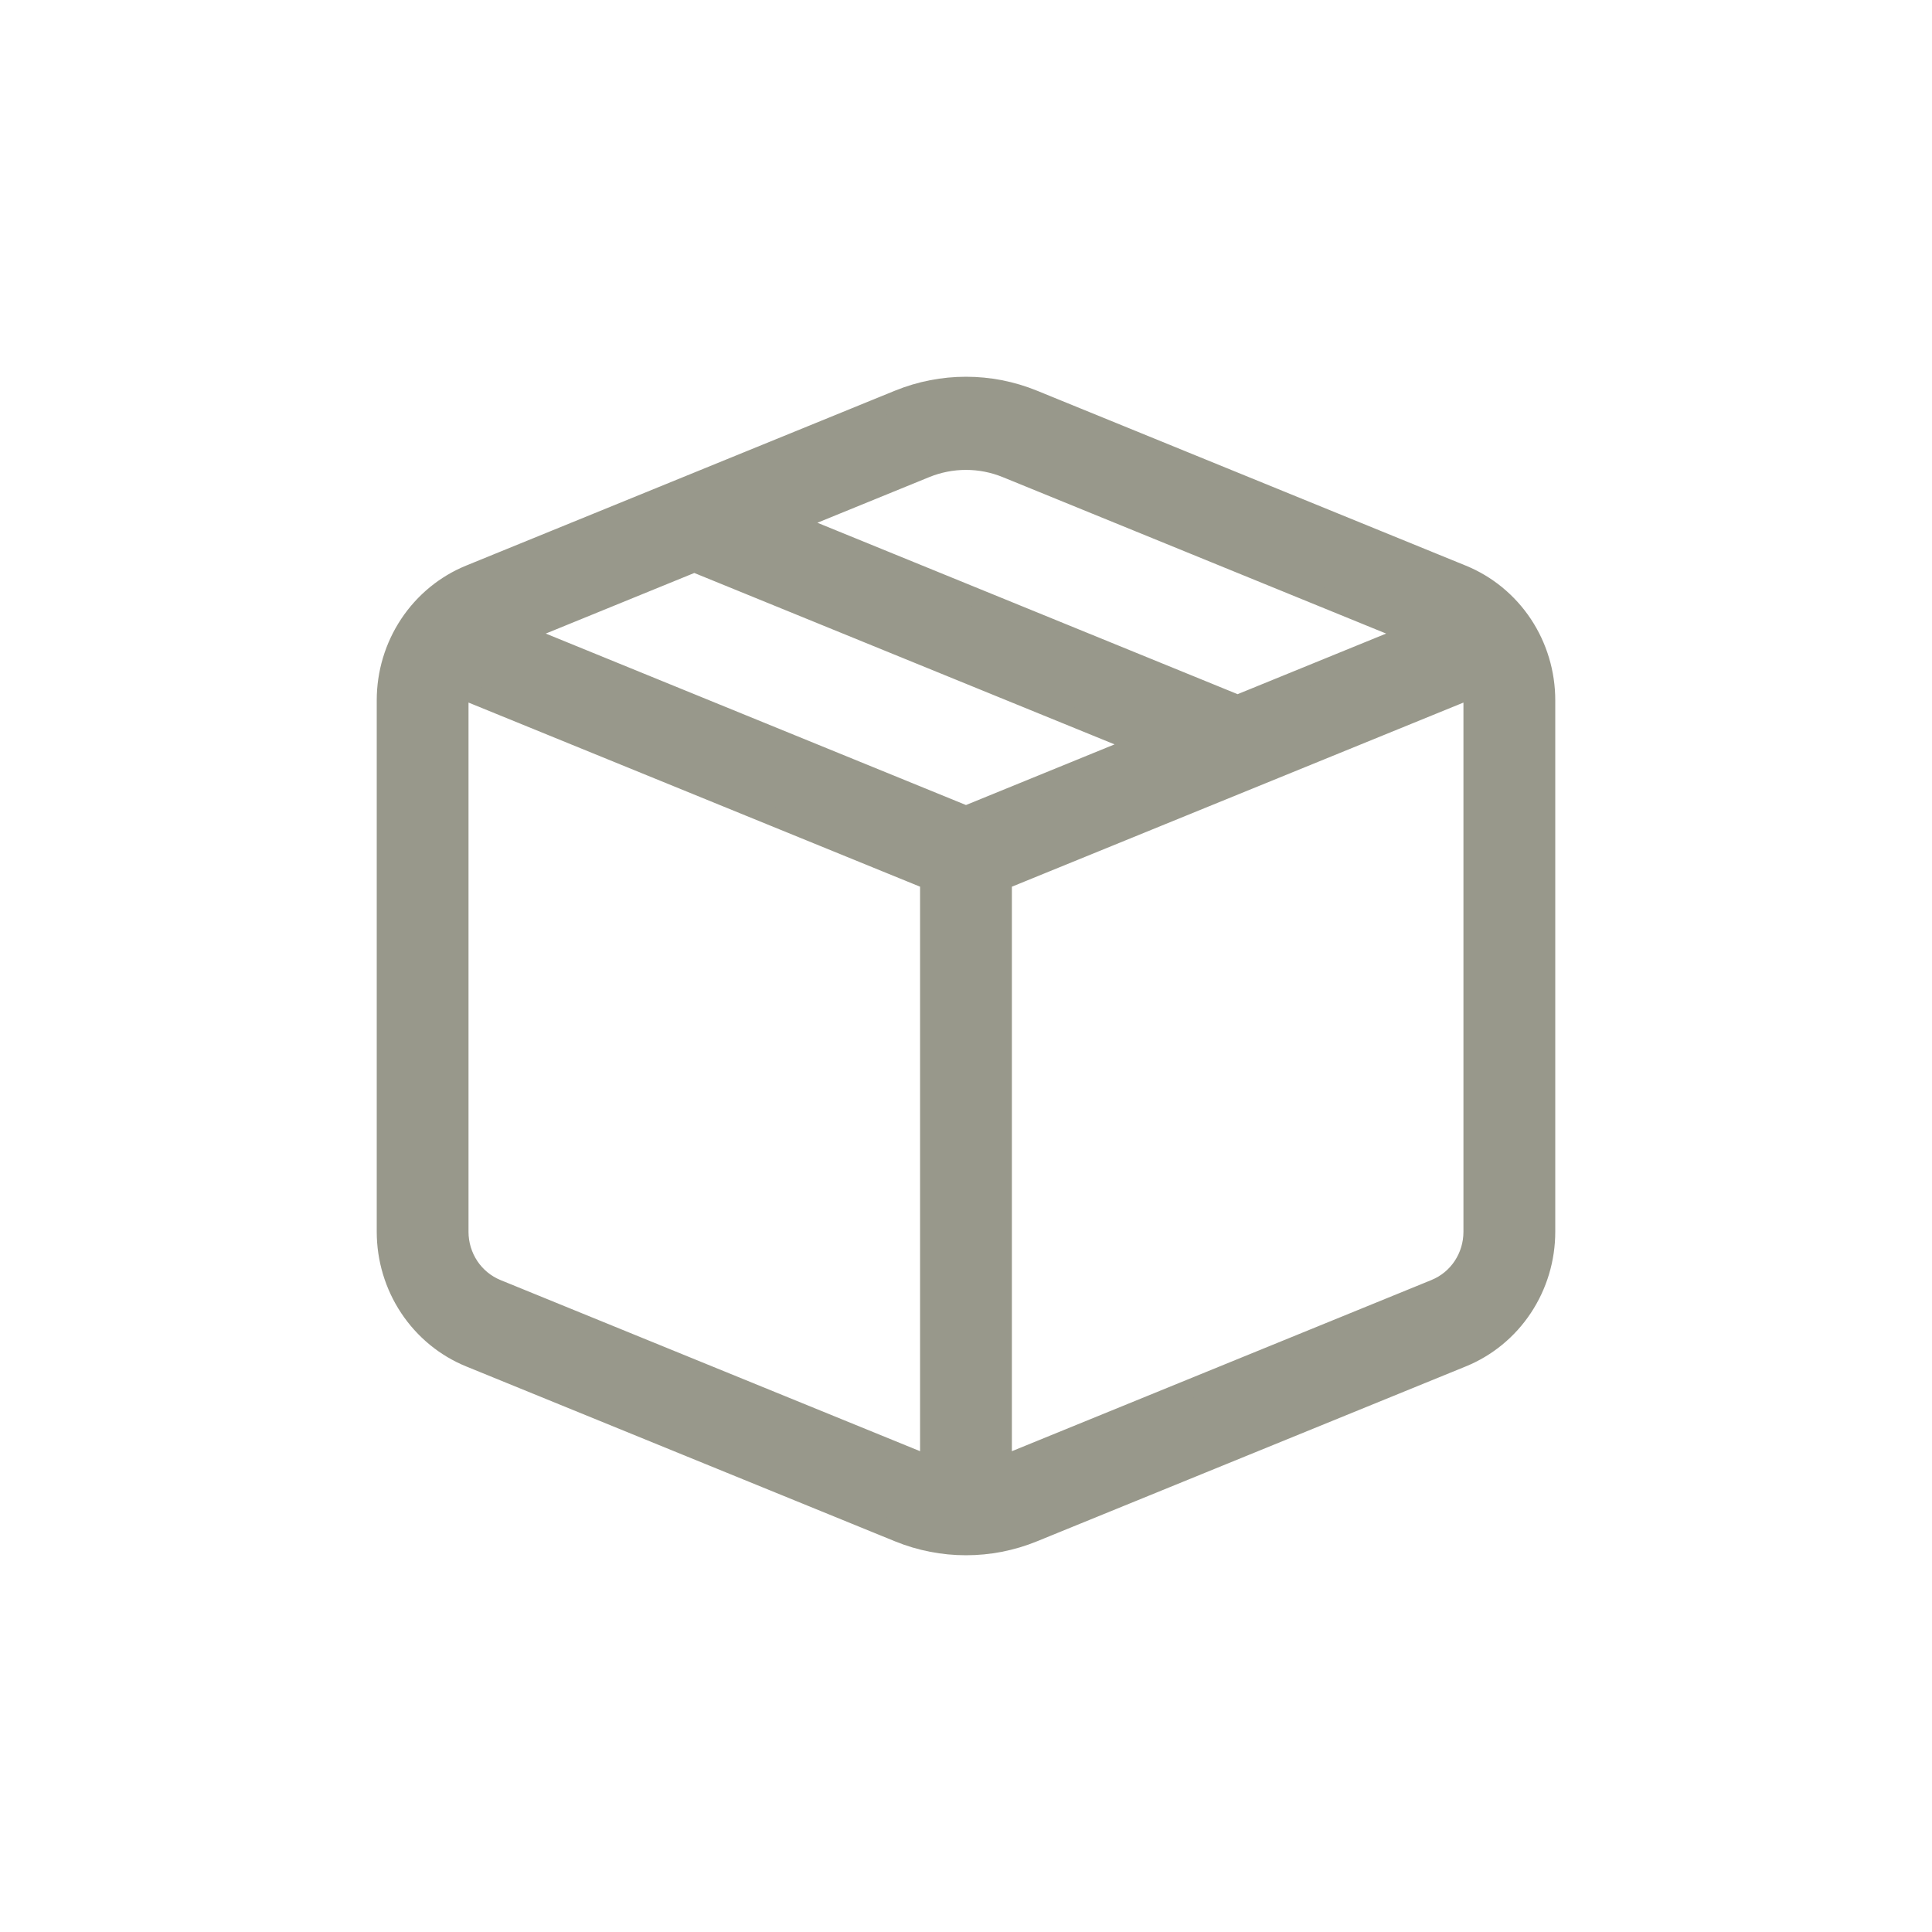 <svg width="40" height="40" viewBox="0 0 40 40" fill="none" xmlns="http://www.w3.org/2000/svg">
<rect width="40" height="40" fill="white"/>
<mask id="path-1-outside-1_618_891" maskUnits="userSpaceOnUse" x="7" y="7" width="26" height="26" fill="black">
<rect fill="white" x="7" y="7" width="26" height="26"/>
<path d="M21.393 8.274C20.498 7.909 19.501 7.909 18.606 8.274L9.728 11.894C9.218 12.102 8.781 12.461 8.473 12.925C8.165 13.389 8 13.937 8 14.497V25.502C8 26.062 8.164 26.61 8.472 27.074C8.78 27.539 9.218 27.898 9.728 28.106L18.606 31.726C19.501 32.091 20.498 32.091 21.393 31.726L30.271 28.106C30.781 27.898 31.219 27.539 31.527 27.075C31.835 26.61 32 26.063 32 25.502V14.498C32 13.938 31.835 13.39 31.527 12.926C31.219 12.462 30.781 12.103 30.271 11.895L21.393 8.274ZM19.163 9.693C19.7 9.474 20.299 9.474 20.836 9.693L29.229 13.117L25.623 14.588L16.394 10.823L19.163 9.693ZM14.375 11.647L23.606 15.412L20 16.883L10.769 13.117L14.375 11.647ZM9.523 14.257L19.249 18.224V30.341L19.163 30.308L10.286 26.687C10.054 26.592 9.856 26.429 9.715 26.218C9.575 26.008 9.5 25.759 9.5 25.504V14.497C9.5 14.415 9.508 14.335 9.523 14.255M20.75 30.341V18.224L30.477 14.257C30.491 14.336 30.499 14.416 30.499 14.498V25.503C30.499 26.024 30.189 26.493 29.714 26.686L20.836 30.308L20.75 30.341Z"/>
</mask>
<path d="M21.393 8.274C20.498 7.909 19.501 7.909 18.606 8.274L9.728 11.894C9.218 12.102 8.781 12.461 8.473 12.925C8.165 13.389 8 13.937 8 14.497V25.502C8 26.062 8.164 26.61 8.472 27.074C8.78 27.539 9.218 27.898 9.728 28.106L18.606 31.726C19.501 32.091 20.498 32.091 21.393 31.726L30.271 28.106C30.781 27.898 31.219 27.539 31.527 27.075C31.835 26.61 32 26.063 32 25.502V14.498C32 13.938 31.835 13.39 31.527 12.926C31.219 12.462 30.781 12.103 30.271 11.895L21.393 8.274ZM19.163 9.693C19.7 9.474 20.299 9.474 20.836 9.693L29.229 13.117L25.623 14.588L16.394 10.823L19.163 9.693ZM14.375 11.647L23.606 15.412L20 16.883L10.769 13.117L14.375 11.647ZM9.523 14.257L19.249 18.224V30.341L19.163 30.308L10.286 26.687C10.054 26.592 9.856 26.429 9.715 26.218C9.575 26.008 9.5 25.759 9.5 25.504V14.497C9.5 14.415 9.508 14.335 9.523 14.255M20.75 30.341V18.224L30.477 14.257C30.491 14.336 30.499 14.416 30.499 14.498V25.503C30.499 26.024 30.189 26.493 29.714 26.686L20.836 30.308L20.75 30.341Z" fill="#98988B"/>
<path d="M21.393 8.274L21.317 8.459L21.317 8.459L21.393 8.274ZM18.606 8.274L18.682 8.459L18.682 8.459L18.606 8.274ZM9.728 11.894L9.653 11.709L9.653 11.709L9.728 11.894ZM8 14.497L7.8 14.497V14.497H8ZM8 25.502L8.2 25.502V25.502H8ZM9.728 28.106L9.653 28.291L9.653 28.291L9.728 28.106ZM18.606 31.726L18.682 31.541L18.682 31.541L18.606 31.726ZM21.393 31.726L21.317 31.541L21.317 31.541L21.393 31.726ZM30.271 28.106L30.195 27.921L30.195 27.921L30.271 28.106ZM32 25.502H31.8V25.502L32 25.502ZM32 14.498H32.2V14.498L32 14.498ZM30.271 11.895L30.195 12.08L30.195 12.08L30.271 11.895ZM19.163 9.693L19.239 9.878L19.239 9.878L19.163 9.693ZM20.836 9.693L20.76 9.878L20.76 9.878L20.836 9.693ZM29.229 13.117L29.304 13.303L29.758 13.117L29.304 12.932L29.229 13.117ZM25.623 14.588L25.548 14.773L25.623 14.804L25.699 14.773L25.623 14.588ZM16.394 10.823L16.319 10.638L15.865 10.823L16.319 11.008L16.394 10.823ZM14.375 11.647L14.45 11.462L14.375 11.431L14.299 11.462L14.375 11.647ZM23.606 15.412L23.681 15.597L24.136 15.412L23.681 15.226L23.606 15.412ZM20 16.883L19.924 17.068L20 17.099L20.075 17.068L20 16.883ZM10.769 13.117L10.694 12.932L10.24 13.117L10.694 13.303L10.769 13.117ZM19.249 18.224H19.449V18.09L19.325 18.039L19.249 18.224ZM19.249 30.341L19.178 30.528L19.449 30.63V30.341H19.249ZM19.163 30.308L19.088 30.493L19.093 30.495L19.163 30.308ZM10.286 26.687L10.362 26.502L10.362 26.502L10.286 26.687ZM9.5 25.504H9.3V25.504L9.5 25.504ZM20.75 30.341H20.55V30.63L20.82 30.528L20.75 30.341ZM20.75 18.224L20.674 18.039L20.55 18.09V18.224H20.75ZM30.477 14.257L30.673 14.22L30.628 13.98L30.401 14.072L30.477 14.257ZM29.714 26.686L29.639 26.5L29.638 26.501L29.714 26.686ZM20.836 30.308L20.907 30.495L20.911 30.493L20.836 30.308ZM21.393 8.274L21.468 8.088C20.526 7.704 19.474 7.704 18.531 8.088L18.606 8.274L18.682 8.459C19.528 8.114 20.471 8.114 21.317 8.459L21.393 8.274ZM18.606 8.274L18.531 8.088L9.653 11.709L9.728 11.894L9.804 12.079L18.682 8.459L18.606 8.274ZM9.728 11.894L9.653 11.709C9.105 11.932 8.636 12.318 8.306 12.815L8.473 12.925L8.639 13.036C8.925 12.605 9.331 12.272 9.804 12.079L9.728 11.894ZM8.473 12.925L8.306 12.815C7.976 13.312 7.8 13.898 7.8 14.497L8 14.497L8.2 14.497C8.2 13.976 8.353 13.467 8.639 13.036L8.473 12.925ZM8 14.497H7.8V25.502H8H8.2V14.497H8ZM8 25.502L7.8 25.502C7.8 26.102 7.976 26.688 8.306 27.185L8.472 27.074L8.639 26.964C8.353 26.533 8.2 26.023 8.2 25.502L8 25.502ZM8.472 27.074L8.306 27.185C8.636 27.682 9.105 28.068 9.653 28.291L9.728 28.106L9.804 27.921C9.331 27.728 8.925 27.395 8.639 26.964L8.472 27.074ZM9.728 28.106L9.653 28.291L18.531 31.912L18.606 31.726L18.682 31.541L9.804 27.921L9.728 28.106ZM18.606 31.726L18.531 31.912C19.474 32.296 20.526 32.296 21.468 31.912L21.393 31.726L21.317 31.541C20.471 31.886 19.528 31.886 18.682 31.541L18.606 31.726ZM21.393 31.726L21.468 31.912L30.346 28.291L30.271 28.106L30.195 27.921L21.317 31.541L21.393 31.726ZM30.271 28.106L30.346 28.291C30.894 28.068 31.364 27.683 31.694 27.185L31.527 27.075L31.361 26.964C31.074 27.395 30.668 27.728 30.195 27.921L30.271 28.106ZM31.527 27.075L31.694 27.185C32.024 26.688 32.2 26.102 32.2 25.502L32 25.502L31.8 25.502C31.8 26.023 31.647 26.533 31.361 26.964L31.527 27.075ZM32 25.502H32.2V14.498H32H31.8V25.502H32ZM32 14.498L32.2 14.498C32.2 13.899 32.024 13.312 31.694 12.815L31.527 12.926L31.36 13.037C31.647 13.468 31.8 13.977 31.8 14.498L32 14.498ZM31.527 12.926L31.694 12.815C31.363 12.318 30.894 11.933 30.346 11.71L30.271 11.895L30.195 12.08C30.668 12.273 31.074 12.606 31.36 13.037L31.527 12.926ZM30.271 11.895L30.346 11.71L21.468 8.088L21.393 8.274L21.317 8.459L30.195 12.08L30.271 11.895ZM19.163 9.693L19.239 9.878C19.727 9.679 20.272 9.679 20.76 9.878L20.836 9.693L20.911 9.508C20.326 9.269 19.673 9.269 19.088 9.508L19.163 9.693ZM20.836 9.693L20.76 9.878L29.153 13.303L29.229 13.117L29.304 12.932L20.911 9.508L20.836 9.693ZM29.229 13.117L29.153 12.932L25.548 14.403L25.623 14.588L25.699 14.773L29.304 13.303L29.229 13.117ZM25.623 14.588L25.699 14.403L16.47 10.638L16.394 10.823L16.319 11.008L25.548 14.773L25.623 14.588ZM16.394 10.823L16.47 11.008L19.239 9.878L19.163 9.693L19.088 9.508L16.319 10.638L16.394 10.823ZM14.375 11.647L14.299 11.832L23.53 15.597L23.606 15.412L23.681 15.226L14.45 11.462L14.375 11.647ZM23.606 15.412L23.53 15.226L19.924 16.698L20 16.883L20.075 17.068L23.681 15.597L23.606 15.412ZM20 16.883L20.075 16.698L10.845 12.932L10.769 13.117L10.694 13.303L19.924 17.068L20 16.883ZM10.769 13.117L10.845 13.303L14.45 11.832L14.375 11.647L14.299 11.462L10.694 12.932L10.769 13.117ZM9.523 14.257L9.448 14.443L19.174 18.409L19.249 18.224L19.325 18.039L9.599 14.072L9.523 14.257ZM19.249 18.224H19.049V30.341H19.249H19.449V18.224H19.249ZM19.249 30.341L19.32 30.154L19.234 30.121L19.163 30.308L19.093 30.495L19.178 30.528L19.249 30.341ZM19.163 30.308L19.239 30.123L10.362 26.502L10.286 26.687L10.211 26.872L19.088 30.493L19.163 30.308ZM10.286 26.687L10.362 26.502C10.167 26.422 10 26.285 9.882 26.108L9.715 26.218L9.549 26.329C9.711 26.573 9.941 26.762 10.211 26.872L10.286 26.687ZM9.715 26.218L9.882 26.108C9.764 25.93 9.7 25.72 9.7 25.504L9.5 25.504L9.3 25.504C9.3 25.798 9.387 26.085 9.549 26.329L9.715 26.218ZM9.5 25.504H9.7V14.497H9.5H9.3V25.504H9.5ZM9.5 14.497H9.7C9.7 14.428 9.707 14.36 9.72 14.293L9.523 14.255L9.327 14.217C9.309 14.31 9.3 14.403 9.3 14.497H9.5ZM20.75 30.341H20.95V18.224H20.75H20.55V30.341H20.75ZM20.75 18.224L20.825 18.409L30.552 14.443L30.477 14.257L30.401 14.072L20.674 18.039L20.75 18.224ZM30.477 14.257L30.28 14.294C30.293 14.36 30.299 14.428 30.299 14.498H30.499H30.699C30.699 14.404 30.69 14.311 30.673 14.22L30.477 14.257ZM30.499 14.498H30.299V25.503H30.499H30.699V14.498H30.499ZM30.499 25.503H30.299C30.299 25.945 30.036 26.339 29.639 26.5L29.714 26.686L29.789 26.871C30.342 26.647 30.699 26.103 30.699 25.503H30.499ZM29.714 26.686L29.638 26.501L20.76 30.123L20.836 30.308L20.911 30.493L29.789 26.871L29.714 26.686ZM20.836 30.308L20.765 30.121L20.679 30.154L20.75 30.341L20.82 30.528L20.907 30.495L20.836 30.308Z" fill="#98988B" mask="url(#path-1-outside-1_618_891)"/>
</svg>
